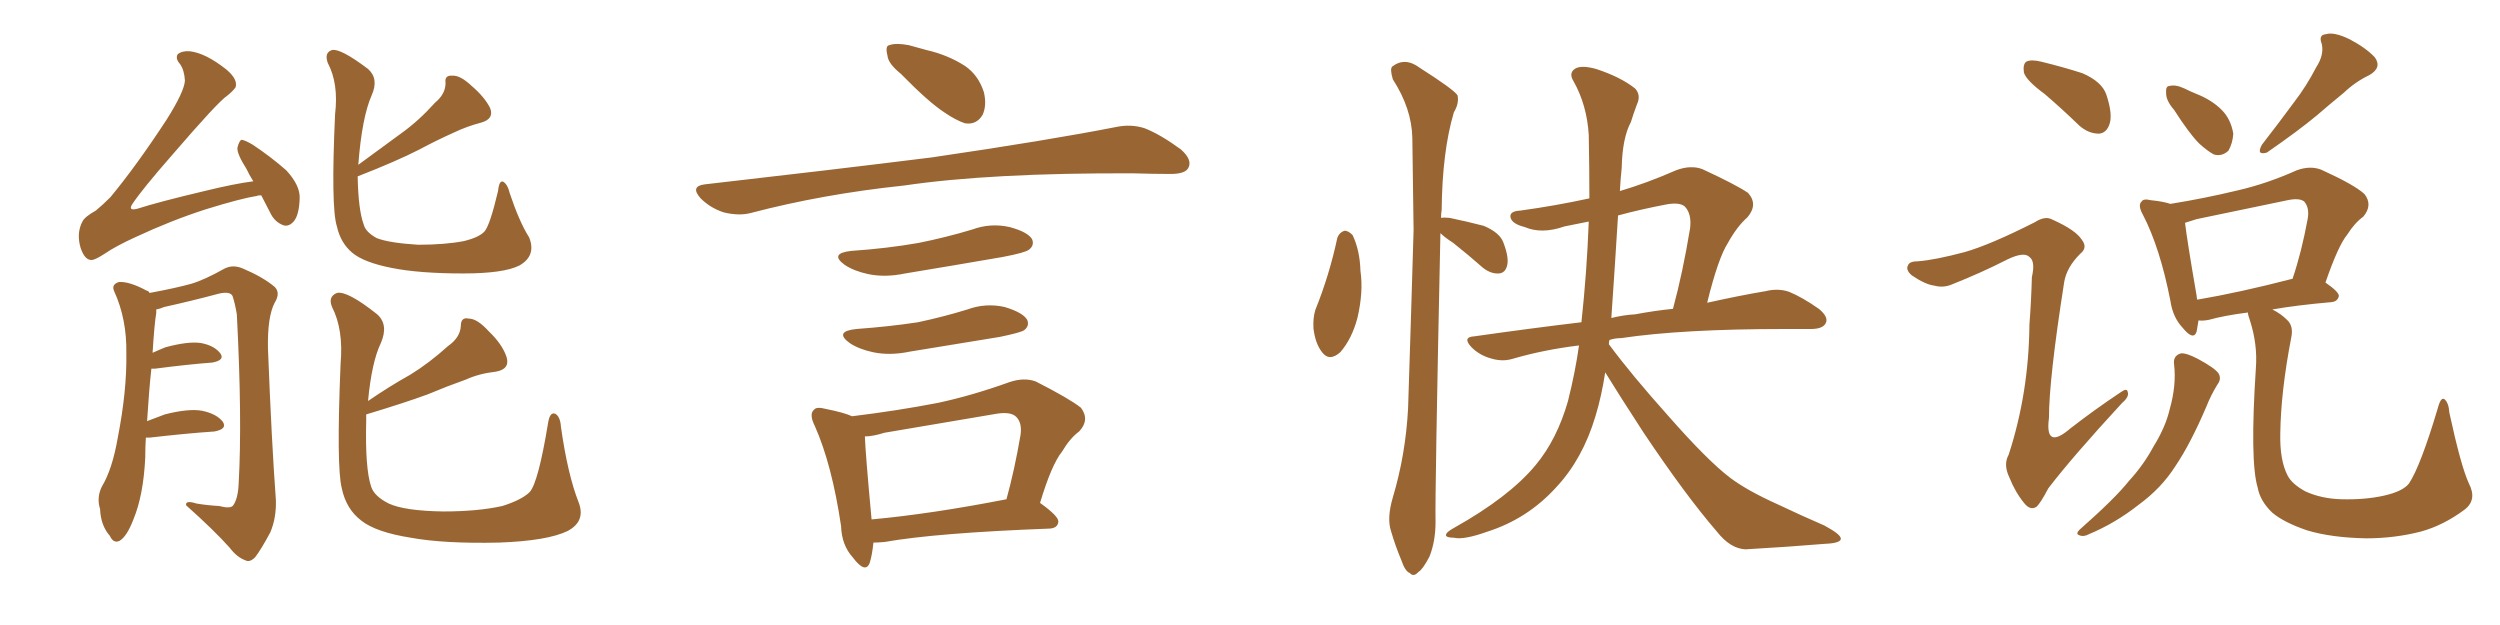 <svg xmlns="http://www.w3.org/2000/svg" xmlns:xlink="http://www.w3.org/1999/xlink" width="600" height="150"><path fill="#996633" padding="10" d="M62.70 46.88L62.70 46.88Q61.82 46.88 61.67 47.02L61.67 47.02Q57.86 47.61 49.37 50.24L49.37 50.24Q41.16 52.88 32.67 56.84L32.67 56.84Q27.83 59.03 25.05 60.94L25.05 60.94Q23.00 62.26 22.12 62.40L22.12 62.40Q20.36 62.55 19.34 59.47L19.34 59.47Q18.31 55.96 19.78 53.17L19.78 53.17Q20.36 52.00 23.00 50.54L23.00 50.54Q24.61 49.22 26.51 47.31L26.51 47.31Q32.81 39.70 39.99 28.71L39.99 28.71Q44.24 21.97 44.38 19.34L44.38 19.34Q44.24 16.85 43.21 15.38L43.21 15.38Q42.04 14.06 42.63 13.04L42.63 13.04Q43.65 12.16 45.56 12.30L45.56 12.30Q49.37 12.74 54.35 16.70L54.35 16.70Q57.13 19.04 56.54 20.95L56.54 20.95Q55.81 21.97 54.49 23.00L54.49 23.00Q52.29 24.46 41.31 37.21L41.31 37.21Q34.13 45.41 31.79 48.93L31.79 48.93Q30.62 50.68 32.96 50.10L32.96 50.10Q37.94 48.49 49.07 45.85L49.07 45.85Q56.25 44.09 60.79 43.51L60.79 43.51Q59.77 41.89 59.18 40.58L59.18 40.58Q56.84 36.91 56.98 35.45L56.98 35.45Q57.42 33.69 58.01 33.54L58.01 33.54Q58.89 33.69 60.64 34.72L60.64 34.72Q65.04 37.65 68.70 40.87L68.70 40.87Q72.07 44.53 71.92 47.61L71.92 47.61Q71.78 51.71 70.46 53.17L70.46 53.17Q69.29 54.49 67.97 54.05L67.97 54.05Q66.06 53.32 65.04 51.42L65.04 51.42Q63.72 48.78 62.70 46.88ZM35.01 105.03L35.01 105.03Q34.86 107.23 34.86 109.86L34.86 109.86Q34.42 118.80 32.08 124.51L32.08 124.51Q30.47 128.76 28.71 129.79L28.71 129.79Q27.25 130.52 26.37 128.61L26.37 128.61Q24.17 126.12 24.02 122.17L24.02 122.17Q23.14 119.38 24.46 116.75L24.46 116.75Q26.95 112.65 28.27 105.03L28.27 105.03Q30.47 93.75 30.32 84.81L30.32 84.81Q30.47 76.61 27.39 69.87L27.39 69.87Q26.66 68.26 28.56 67.68L28.56 67.68Q31.05 67.53 35.16 69.73L35.16 69.73Q35.74 69.87 35.89 70.31L35.89 70.31Q42.19 69.14 45.85 68.12L45.85 68.12Q48.93 67.24 53.91 64.45L53.91 64.45Q55.96 63.43 58.30 64.45L58.30 64.45Q63.13 66.50 65.92 68.85L65.92 68.85Q67.38 70.31 65.92 72.66L65.92 72.66Q64.16 76.03 64.31 83.64L64.31 83.64Q65.19 106.20 66.21 119.97L66.21 119.97Q66.36 124.22 64.89 127.73L64.89 127.73Q62.70 131.84 61.23 133.74L61.23 133.74Q59.91 135.06 58.89 134.47L58.89 134.47Q56.84 133.74 55.08 131.40L55.08 131.40Q51.27 127.15 44.68 121.29L44.68 121.29Q44.38 119.97 47.17 120.85L47.17 120.85Q49.80 121.29 52.59 121.44L52.59 121.44Q55.37 122.17 55.96 121.29L55.96 121.29Q57.13 119.68 57.28 116.02L57.28 116.02Q58.15 100.63 56.84 75.44L56.84 75.44Q56.40 72.80 55.81 71.04L55.81 71.04Q55.22 69.87 52.59 70.46L52.59 70.46Q46.00 72.22 39.40 73.68L39.40 73.68Q38.38 74.12 37.50 74.27L37.50 74.27Q37.50 74.56 37.50 75.15L37.50 75.15Q37.06 77.64 36.62 84.67L36.62 84.67Q38.23 83.94 39.70 83.35L39.70 83.35Q45.12 81.88 48.19 82.32L48.19 82.32Q51.42 82.91 52.88 84.81L52.88 84.81Q54.05 86.43 50.98 87.01L50.98 87.01Q45.12 87.45 37.21 88.48L37.21 88.48Q36.47 88.48 36.33 88.48L36.33 88.48Q35.74 93.90 35.30 101.07L35.30 101.07Q37.21 100.34 39.55 99.46L39.55 99.46Q45.26 98.00 48.49 98.58L48.49 98.58Q52.00 99.32 53.47 101.22L53.47 101.22Q54.64 102.98 51.42 103.56L51.42 103.56Q44.82 104.00 35.89 105.03L35.89 105.03Q35.16 105.03 35.01 105.03ZM127.00 56.98L127.00 56.98Q128.76 61.38 124.66 63.72L124.66 63.72Q120.85 65.63 111.18 65.63L111.18 65.63Q100.63 65.63 94.04 64.31L94.04 64.31Q87.30 62.99 84.52 60.64L84.52 60.64Q81.74 58.30 80.86 54.35L80.86 54.35Q79.39 49.80 80.42 27.39L80.42 27.39Q81.30 20.07 78.66 15.09L78.66 15.09Q77.78 12.60 79.69 12.01L79.69 12.01Q81.74 11.57 88.33 16.55L88.33 16.55Q90.97 18.90 89.21 22.85L89.21 22.85Q86.87 28.13 85.99 39.55L85.99 39.55Q91.41 35.60 96.39 31.93L96.39 31.93Q100.49 29.00 104.44 24.61L104.44 24.61Q106.93 22.56 106.93 19.92L106.93 19.92Q106.64 18.02 108.54 18.16L108.54 18.16Q110.45 18.02 113.23 20.65L113.23 20.65Q116.31 23.29 117.63 25.93L117.63 25.93Q118.65 28.56 115.43 29.44L115.43 29.44Q112.06 30.32 108.98 31.79L108.98 31.79Q104.74 33.69 100.63 35.89L100.63 35.89Q95.21 38.67 85.84 42.33L85.84 42.33Q85.99 50.39 87.30 53.91L87.30 53.91Q87.74 55.66 90.38 57.13L90.38 57.13Q93.31 58.30 100.34 58.74L100.34 58.74Q106.79 58.74 111.33 57.86L111.33 57.86Q114.99 56.98 116.31 55.52L116.31 55.52Q117.63 53.91 119.53 45.85L119.53 45.85Q119.82 43.07 120.85 43.65L120.85 43.65Q121.88 44.38 122.31 46.29L122.31 46.29Q124.66 53.32 127.00 56.98ZM138.87 120.56L138.87 120.56L138.87 120.56Q140.63 125.10 136.23 127.44L136.23 127.44Q131.40 129.79 119.82 130.22L119.82 130.22Q106.64 130.52 98.58 129.05L98.58 129.05Q90.23 127.73 86.72 124.95L86.72 124.95Q83.06 122.17 82.03 117.19L82.03 117.19Q80.71 112.06 81.74 87.30L81.74 87.30Q82.47 79.10 79.69 73.68L79.69 73.68Q78.66 71.19 80.86 70.31L80.86 70.31Q83.35 69.73 90.53 75.44L90.53 75.44Q93.31 77.93 91.41 82.32L91.41 82.32Q89.21 86.87 88.33 96.24L88.33 96.24Q93.46 92.72 98.44 89.94L98.44 89.94Q102.98 87.16 107.52 83.06L107.52 83.06Q110.45 81.01 110.60 78.22L110.60 78.22Q110.60 76.03 112.50 76.46L112.50 76.46Q114.55 76.46 117.33 79.54L117.33 79.54Q120.56 82.62 121.58 85.69L121.58 85.69Q122.46 88.62 118.95 89.21L118.95 89.21Q114.99 89.65 111.77 91.11L111.77 91.11Q107.23 92.72 102.69 94.63L102.69 94.63Q97.12 96.68 87.89 99.46L87.89 99.46Q87.89 100.05 87.89 100.93L87.89 100.93Q87.60 112.35 89.06 116.75L89.06 116.75Q89.79 119.09 93.31 120.85L93.31 120.85Q97.12 122.61 106.35 122.75L106.35 122.75Q114.70 122.75 120.56 121.44L120.56 121.44Q125.24 119.97 127.15 118.07L127.15 118.07Q129.20 115.72 131.54 101.51L131.54 101.51Q131.98 98.73 133.30 99.32L133.30 99.32Q134.47 100.05 134.62 102.39L134.62 102.39Q136.23 113.82 138.87 120.56ZM216.21 17.72L216.21 17.72Q213.13 15.23 212.99 13.33L212.99 13.33Q212.40 10.99 213.43 10.84L213.43 10.84Q215.04 10.25 218.12 10.84L218.12 10.84Q220.17 11.43 222.36 12.01L222.36 12.01Q227.49 13.18 231.59 15.82L231.59 15.82Q234.81 18.02 236.13 22.12L236.13 22.12Q236.87 25.20 235.84 27.54L235.84 27.54Q234.38 30.03 231.59 29.59L231.59 29.59Q229.39 28.86 226.61 26.95L226.61 26.95Q222.80 24.46 216.21 17.72ZM169.19 44.24L169.19 44.24Q198.78 40.87 223.54 37.79L223.54 37.79Q251.51 33.69 267.92 30.47L267.92 30.47Q271.44 29.74 274.66 30.76L274.66 30.76Q278.47 32.23 283.45 35.89L283.45 35.89Q286.23 38.38 285.21 40.28L285.21 40.28Q284.47 41.75 280.96 41.75L280.96 41.75Q276.86 41.75 272.02 41.60L272.02 41.60Q237.74 41.46 216.94 44.53L216.94 44.53Q197.46 46.58 180.18 51.12L180.18 51.12Q177.39 51.86 173.73 50.98L173.73 50.98Q170.51 49.95 168.16 47.61L168.16 47.61Q165.53 44.68 169.19 44.24ZM204.35 60.21L204.35 60.21Q212.99 59.62 220.46 58.30L220.46 58.30Q227.05 56.98 233.35 55.08L233.35 55.08Q237.74 53.47 242.29 54.49L242.29 54.49Q246.68 55.66 247.71 57.42L247.71 57.42Q248.29 58.89 246.97 59.91L246.97 59.91Q246.09 60.64 240.67 61.67L240.67 61.67Q228.81 63.72 217.24 65.63L217.24 65.63Q212.40 66.65 208.30 65.77L208.30 65.77Q204.93 65.04 202.73 63.57L202.73 63.57Q198.93 60.79 204.35 60.21ZM205.52 78.96L205.52 78.96Q213.57 78.37 220.31 77.34L220.31 77.34Q226.46 76.03 232.18 74.27L232.18 74.27Q236.57 72.66 241.11 73.68L241.11 73.68Q245.51 75 246.53 76.76L246.53 76.76Q247.12 78.22 245.80 79.25L245.80 79.25Q244.92 79.83 239.94 80.86L239.94 80.86Q228.96 82.62 218.41 84.38L218.41 84.38Q213.57 85.40 209.47 84.52L209.47 84.52Q206.10 83.79 203.91 82.32L203.91 82.32Q200.10 79.54 205.52 78.96ZM249.61 120.70L249.61 120.70Q254.15 123.93 254.00 125.24L254.00 125.24Q253.86 126.71 251.95 126.86L251.95 126.86Q224.71 127.88 212.26 130.08L212.26 130.08Q210.64 130.22 209.62 130.22L209.62 130.22Q209.33 133.15 208.74 135.06L208.74 135.06Q207.71 137.84 204.64 133.74L204.64 133.74Q202.00 130.81 201.86 126.27L201.86 126.27Q199.66 111.47 195.56 102.25L195.56 102.25Q194.09 99.32 195.41 98.29L195.41 98.29Q196.00 97.56 198.19 98.14L198.19 98.14Q202.59 99.02 204.49 99.90L204.49 99.90Q215.33 98.58 225.15 96.68L225.15 96.68Q233.35 94.92 242.29 91.70L242.29 91.70Q245.80 90.53 248.58 91.55L248.58 91.55Q256.64 95.65 259.42 97.85L259.42 97.85Q261.62 100.78 258.98 103.56L258.98 103.56Q256.79 105.18 254.88 108.40L254.88 108.40Q252.39 111.47 249.61 120.70ZM212.26 103.86L212.26 103.86L212.26 103.86Q209.47 104.74 207.57 104.74L207.57 104.74Q207.71 108.84 209.18 124.66L209.18 124.66Q223.54 123.34 241.55 119.82L241.55 119.82Q243.46 112.94 244.92 104.44L244.92 104.44Q245.36 101.51 243.90 100.05L243.90 100.05Q242.58 98.73 239.06 99.32L239.06 99.32Q226.03 101.51 212.26 103.86ZM320.95 57.13L320.95 57.13Q321.39 55.81 322.71 55.37L322.71 55.37Q323.58 55.37 324.61 56.40L324.61 56.40Q326.37 60.06 326.51 65.04L326.51 65.04Q327.25 70.02 325.78 76.32L325.78 76.32Q324.46 81.30 321.68 84.52L321.68 84.52Q319.04 86.87 317.29 84.52L317.29 84.52Q315.67 82.47 315.23 78.81L315.23 78.81Q315.09 76.32 315.67 74.41L315.67 74.41Q319.04 66.06 320.95 57.13ZM345.70 55.96L345.70 55.96Q344.38 118.21 344.53 125.24L344.53 125.24Q344.53 129.93 343.07 133.59L343.07 133.59Q341.46 136.67 340.43 137.26L340.43 137.26Q339.26 138.57 338.38 137.55L338.38 137.55Q337.21 137.11 336.33 134.47L336.33 134.47Q334.86 130.96 333.84 127.44L333.84 127.44Q332.81 124.37 334.28 119.38L334.28 119.38Q337.35 109.13 337.94 98.00L337.94 98.00Q338.67 75.59 339.26 55.22L339.26 55.22Q339.11 43.36 338.96 33.11L338.96 33.11Q338.82 26.07 334.28 19.04L334.28 19.04Q333.54 16.55 334.13 15.97L334.13 15.97Q337.21 13.62 340.72 16.26L340.72 16.26Q348.78 21.39 349.80 22.85L349.80 22.85Q350.24 24.76 348.93 26.95L348.93 26.95Q346.14 36.33 346.00 50.39L346.00 50.39Q345.85 51.27 345.85 52.29L345.85 52.29Q346.58 52.15 347.90 52.29L347.90 52.29Q352.15 53.17 356.10 54.20L356.10 54.20Q359.91 55.81 360.79 58.15L360.79 58.15Q362.26 61.96 361.67 63.87L361.67 63.87Q361.23 65.48 359.77 65.63L359.77 65.63Q357.86 65.77 355.96 64.31L355.96 64.31Q352.29 61.08 348.78 58.30L348.78 58.30Q346.73 56.98 345.70 55.96ZM381.30 53.17L381.30 53.17Q378.22 53.76 375.44 54.35L375.44 54.35Q370.02 56.25 365.92 54.49L365.92 54.49Q362.99 53.76 362.55 52.29L362.55 52.29Q362.11 50.68 364.89 50.54L364.89 50.54Q373.39 49.37 381.45 47.61L381.45 47.61Q381.45 39.99 381.30 32.37L381.30 32.37Q380.86 25.20 377.64 19.48L377.64 19.48Q376.46 17.58 377.93 16.55L377.93 16.55Q379.39 15.53 383.06 16.55L383.06 16.55Q388.92 18.46 392.43 21.24L392.43 21.24Q393.90 22.85 392.87 25.05L392.87 25.05Q391.99 27.39 391.41 29.30L391.41 29.30Q389.36 33.11 389.21 40.28L389.21 40.28Q388.92 43.07 388.77 45.85L388.77 45.85Q395.21 43.95 402.25 40.87L402.25 40.87Q405.76 39.55 408.54 40.58L408.54 40.58Q416.75 44.38 419.53 46.29L419.53 46.29Q422.02 49.07 419.38 52.15L419.38 52.15Q416.89 54.35 414.70 58.30L414.70 58.30Q412.35 61.96 409.72 72.66L409.72 72.66Q417.63 70.90 423.78 69.87L423.78 69.87Q426.71 69.14 429.35 70.02L429.35 70.02Q432.57 71.34 436.52 74.12L436.52 74.12Q439.01 76.17 438.13 77.64L438.13 77.64Q437.40 78.96 434.62 78.96L434.62 78.96Q431.54 78.96 428.32 78.96L428.32 78.96Q403.71 78.96 389.06 81.15L389.06 81.15Q387.60 81.15 386.28 81.59L386.28 81.59Q386.13 82.03 386.13 82.62L386.13 82.62Q391.55 89.94 400.34 99.76L400.34 99.76Q409.86 110.60 415.28 114.70L415.28 114.70Q419.38 117.77 426.56 121.00L426.56 121.00Q432.42 123.78 437.84 126.12L437.84 126.12Q441.94 128.32 441.80 129.35L441.80 129.35Q441.65 130.37 437.99 130.52L437.99 130.52Q429.20 131.25 418.95 131.84L418.95 131.84Q415.28 131.69 412.06 127.59L412.06 127.59Q404.59 118.95 394.48 103.86L394.48 103.86Q388.48 94.63 385.25 89.36L385.25 89.36Q384.38 95.07 382.91 99.90L382.91 99.90Q379.83 110.16 373.54 116.89L373.54 116.89Q366.65 124.51 356.98 127.59L356.98 127.59Q351.27 129.64 348.93 129.05L348.93 129.05Q347.17 129.05 347.02 128.47L347.02 128.47Q347.02 127.73 348.93 126.71L348.93 126.71Q362.26 119.24 368.55 111.62L368.55 111.62Q373.68 105.47 376.32 96.24L376.32 96.24Q378.08 89.21 378.96 82.91L378.96 82.91Q370.46 83.94 362.99 86.13L362.99 86.13Q360.50 86.87 357.71 85.99L357.71 85.99Q355.08 85.25 353.17 83.35L353.17 83.35Q350.83 80.86 353.91 80.71L353.91 80.71Q367.24 78.81 379.54 77.34L379.54 77.34Q380.86 65.19 381.30 53.17ZM388.33 51.71L388.33 51.71L388.33 51.71Q387.60 63.57 386.72 76.32L386.72 76.32Q389.65 75.59 392.43 75.44L392.43 75.44Q397.12 74.56 401.51 74.12L401.51 74.12Q403.86 65.48 405.62 54.79L405.62 54.79Q406.05 51.27 404.30 49.51L404.30 49.51Q402.98 48.49 399.90 49.07L399.90 49.07Q393.75 50.24 388.33 51.71ZM490.72 22.56L490.72 22.56Q486.33 19.34 485.74 17.43L485.74 17.43Q485.45 15.38 486.33 14.79L486.33 14.79Q487.50 14.21 489.84 14.79L489.84 14.79Q495.26 16.11 499.80 17.58L499.80 17.58Q504.49 19.63 505.52 22.71L505.52 22.71Q507.13 27.54 506.25 29.88L506.25 29.88Q505.52 31.93 503.76 32.08L503.76 32.08Q501.27 32.08 499.07 30.18L499.07 30.18Q494.82 26.07 490.72 22.56ZM471.53 60.50L471.53 60.50Q477.69 58.74 488.38 53.32L488.38 53.32Q490.87 51.71 492.63 52.73L492.63 52.73Q498.19 55.22 499.66 57.57L499.66 57.57Q501.12 59.47 499.22 60.94L499.22 60.94Q496.00 64.16 495.41 67.68L495.41 67.68Q491.75 90.97 491.75 100.34L491.75 100.34Q490.72 108.11 496.88 102.83L496.88 102.83Q502.73 98.29 508.89 94.19L508.89 94.19Q510.50 93.02 510.64 94.04L510.64 94.04Q511.08 95.21 509.33 96.68L509.33 96.68Q497.31 109.72 491.60 117.19L491.60 117.19Q489.84 120.56 488.82 121.58L488.82 121.58Q487.35 122.61 485.89 120.85L485.89 120.85Q483.69 118.21 482.23 114.55L482.23 114.55Q480.76 111.47 482.08 109.13L482.08 109.13Q486.91 94.34 487.06 77.93L487.06 77.93Q487.50 72.22 487.65 66.50L487.65 66.50Q488.53 62.70 487.06 61.67L487.06 61.67Q485.74 60.35 481.79 62.26L481.79 62.26Q475.49 65.48 468.46 68.26L468.46 68.26Q466.41 69.14 464.21 68.55L464.21 68.55Q462.01 68.26 458.79 66.06L458.79 66.06Q457.32 64.75 457.91 63.72L457.91 63.72Q458.20 62.70 460.40 62.70L460.40 62.70Q464.36 62.40 471.53 60.50ZM521.78 26.37L521.78 26.37Q519.87 24.17 519.87 22.41L519.87 22.41Q519.73 20.65 520.61 20.65L520.61 20.65Q522.07 20.21 524.27 21.24L524.27 21.24Q525.73 21.97 527.20 22.56L527.20 22.56Q530.86 24.02 533.20 26.37L533.20 26.37Q535.40 28.56 535.99 32.08L535.99 32.08Q535.84 34.42 534.81 36.18L534.81 36.18Q533.20 37.65 531.30 37.06L531.30 37.06Q529.69 36.18 527.78 34.42L527.78 34.42Q525.44 32.08 521.78 26.37ZM555.91 16.11L555.91 16.11Q557.81 13.18 557.23 10.55L557.23 10.55Q556.35 8.35 558.25 8.20L558.25 8.20Q560.16 7.62 563.82 9.38L563.82 9.38Q567.77 11.43 569.97 13.77L569.97 13.77Q571.73 16.26 568.65 18.02L568.65 18.02Q565.28 19.63 562.50 22.27L562.50 22.27Q559.28 24.90 556.05 27.69L556.05 27.69Q551.66 31.35 544.04 36.62L544.04 36.62Q541.41 37.35 542.87 34.72L542.87 34.72Q546.97 29.44 550.63 24.46L550.63 24.46Q553.56 20.65 555.91 16.11ZM521.78 87.45L521.78 87.45Q521.48 85.40 523.39 84.81L523.39 84.81Q524.71 84.67 527.49 86.13L527.49 86.13Q531.59 88.33 532.47 89.65L532.47 89.65Q533.20 90.97 532.18 92.29L532.18 92.29Q530.57 94.92 529.54 97.56L529.54 97.56Q525.73 106.49 522.07 111.91L522.07 111.91Q518.70 117.19 513.28 121.14L513.28 121.14Q507.71 125.54 501.42 128.17L501.42 128.17Q500.10 128.91 499.07 128.47L499.07 128.47Q498.05 128.17 499.07 127.15L499.07 127.15Q507.71 119.53 510.94 115.43L510.94 115.43Q514.45 111.62 516.80 107.23L516.80 107.23Q519.73 102.54 520.75 98.14L520.75 98.14Q522.36 92.43 521.78 87.45ZM592.53 116.02L592.53 116.02Q594.58 119.97 591.50 122.31L591.50 122.31Q586.38 126.12 580.96 127.59L580.96 127.59Q574.66 129.20 567.92 129.20L567.92 129.20Q559.57 129.05 553.71 127.29L553.71 127.29Q548.14 125.39 545.36 123.05L545.36 123.05Q542.43 120.26 541.85 117.04L541.85 117.04Q539.94 110.74 541.41 88.33L541.41 88.33Q541.85 82.62 539.94 76.76L539.94 76.76Q539.50 75.59 539.50 75L539.50 75Q533.79 75.73 530.13 76.76L530.13 76.76Q528.66 77.05 527.64 76.90L527.64 76.90Q527.34 78.52 527.20 79.54L527.20 79.54Q526.46 81.88 523.83 78.66L523.83 78.66Q521.48 76.17 520.90 72.22L520.90 72.22Q518.41 59.47 514.31 51.56L514.31 51.56Q512.99 49.22 514.01 48.34L514.01 48.34Q514.45 47.61 516.21 48.05L516.21 48.05Q519.14 48.34 520.90 48.93L520.90 48.93Q529.10 47.61 537.01 45.70L537.01 45.70Q544.04 44.09 551.22 40.87L551.22 40.87Q554.44 39.70 557.08 40.72L557.08 40.72Q565.14 44.38 567.48 46.58L567.48 46.58Q569.53 49.22 567.19 52.00L567.19 52.00Q565.14 53.47 563.38 56.25L563.38 56.25Q561.18 58.89 558.11 67.82L558.11 67.82Q561.33 70.02 561.33 71.04L561.33 71.04Q561.04 72.36 559.57 72.51L559.57 72.51Q551.22 73.24 545.36 74.27L545.36 74.27Q547.41 75.29 548.88 76.76L548.88 76.76Q550.49 78.22 549.90 81.01L549.90 81.01Q547.41 93.90 547.27 104.00L547.27 104.00Q547.12 110.45 549.02 114.11L549.02 114.11Q550.05 116.16 553.27 117.92L553.27 117.92Q557.08 119.68 561.91 119.82L561.91 119.82Q567.63 119.97 572.17 118.95L572.17 118.95Q576.71 117.92 578.17 116.02L578.17 116.02Q580.96 111.77 585.06 98.00L585.06 98.00Q585.79 95.21 586.67 95.80L586.67 95.80Q587.70 96.68 587.84 99.02L587.84 99.02Q590.63 111.91 592.53 116.02ZM550.05 66.94L550.05 66.94L550.05 66.94Q550.05 66.94 550.20 66.94L550.20 66.94Q552.39 60.50 553.86 52.44L553.86 52.44Q554.30 49.80 552.98 48.34L552.98 48.34Q551.81 47.46 549.02 48.05L549.02 48.05Q538.33 50.24 527.20 52.59L527.20 52.59Q525.73 53.03 524.41 53.47L524.41 53.47Q524.85 57.42 527.20 71.04L527.20 71.04Q527.20 71.48 527.34 71.92L527.34 71.92Q537.60 70.17 550.05 66.94Z"/></svg>